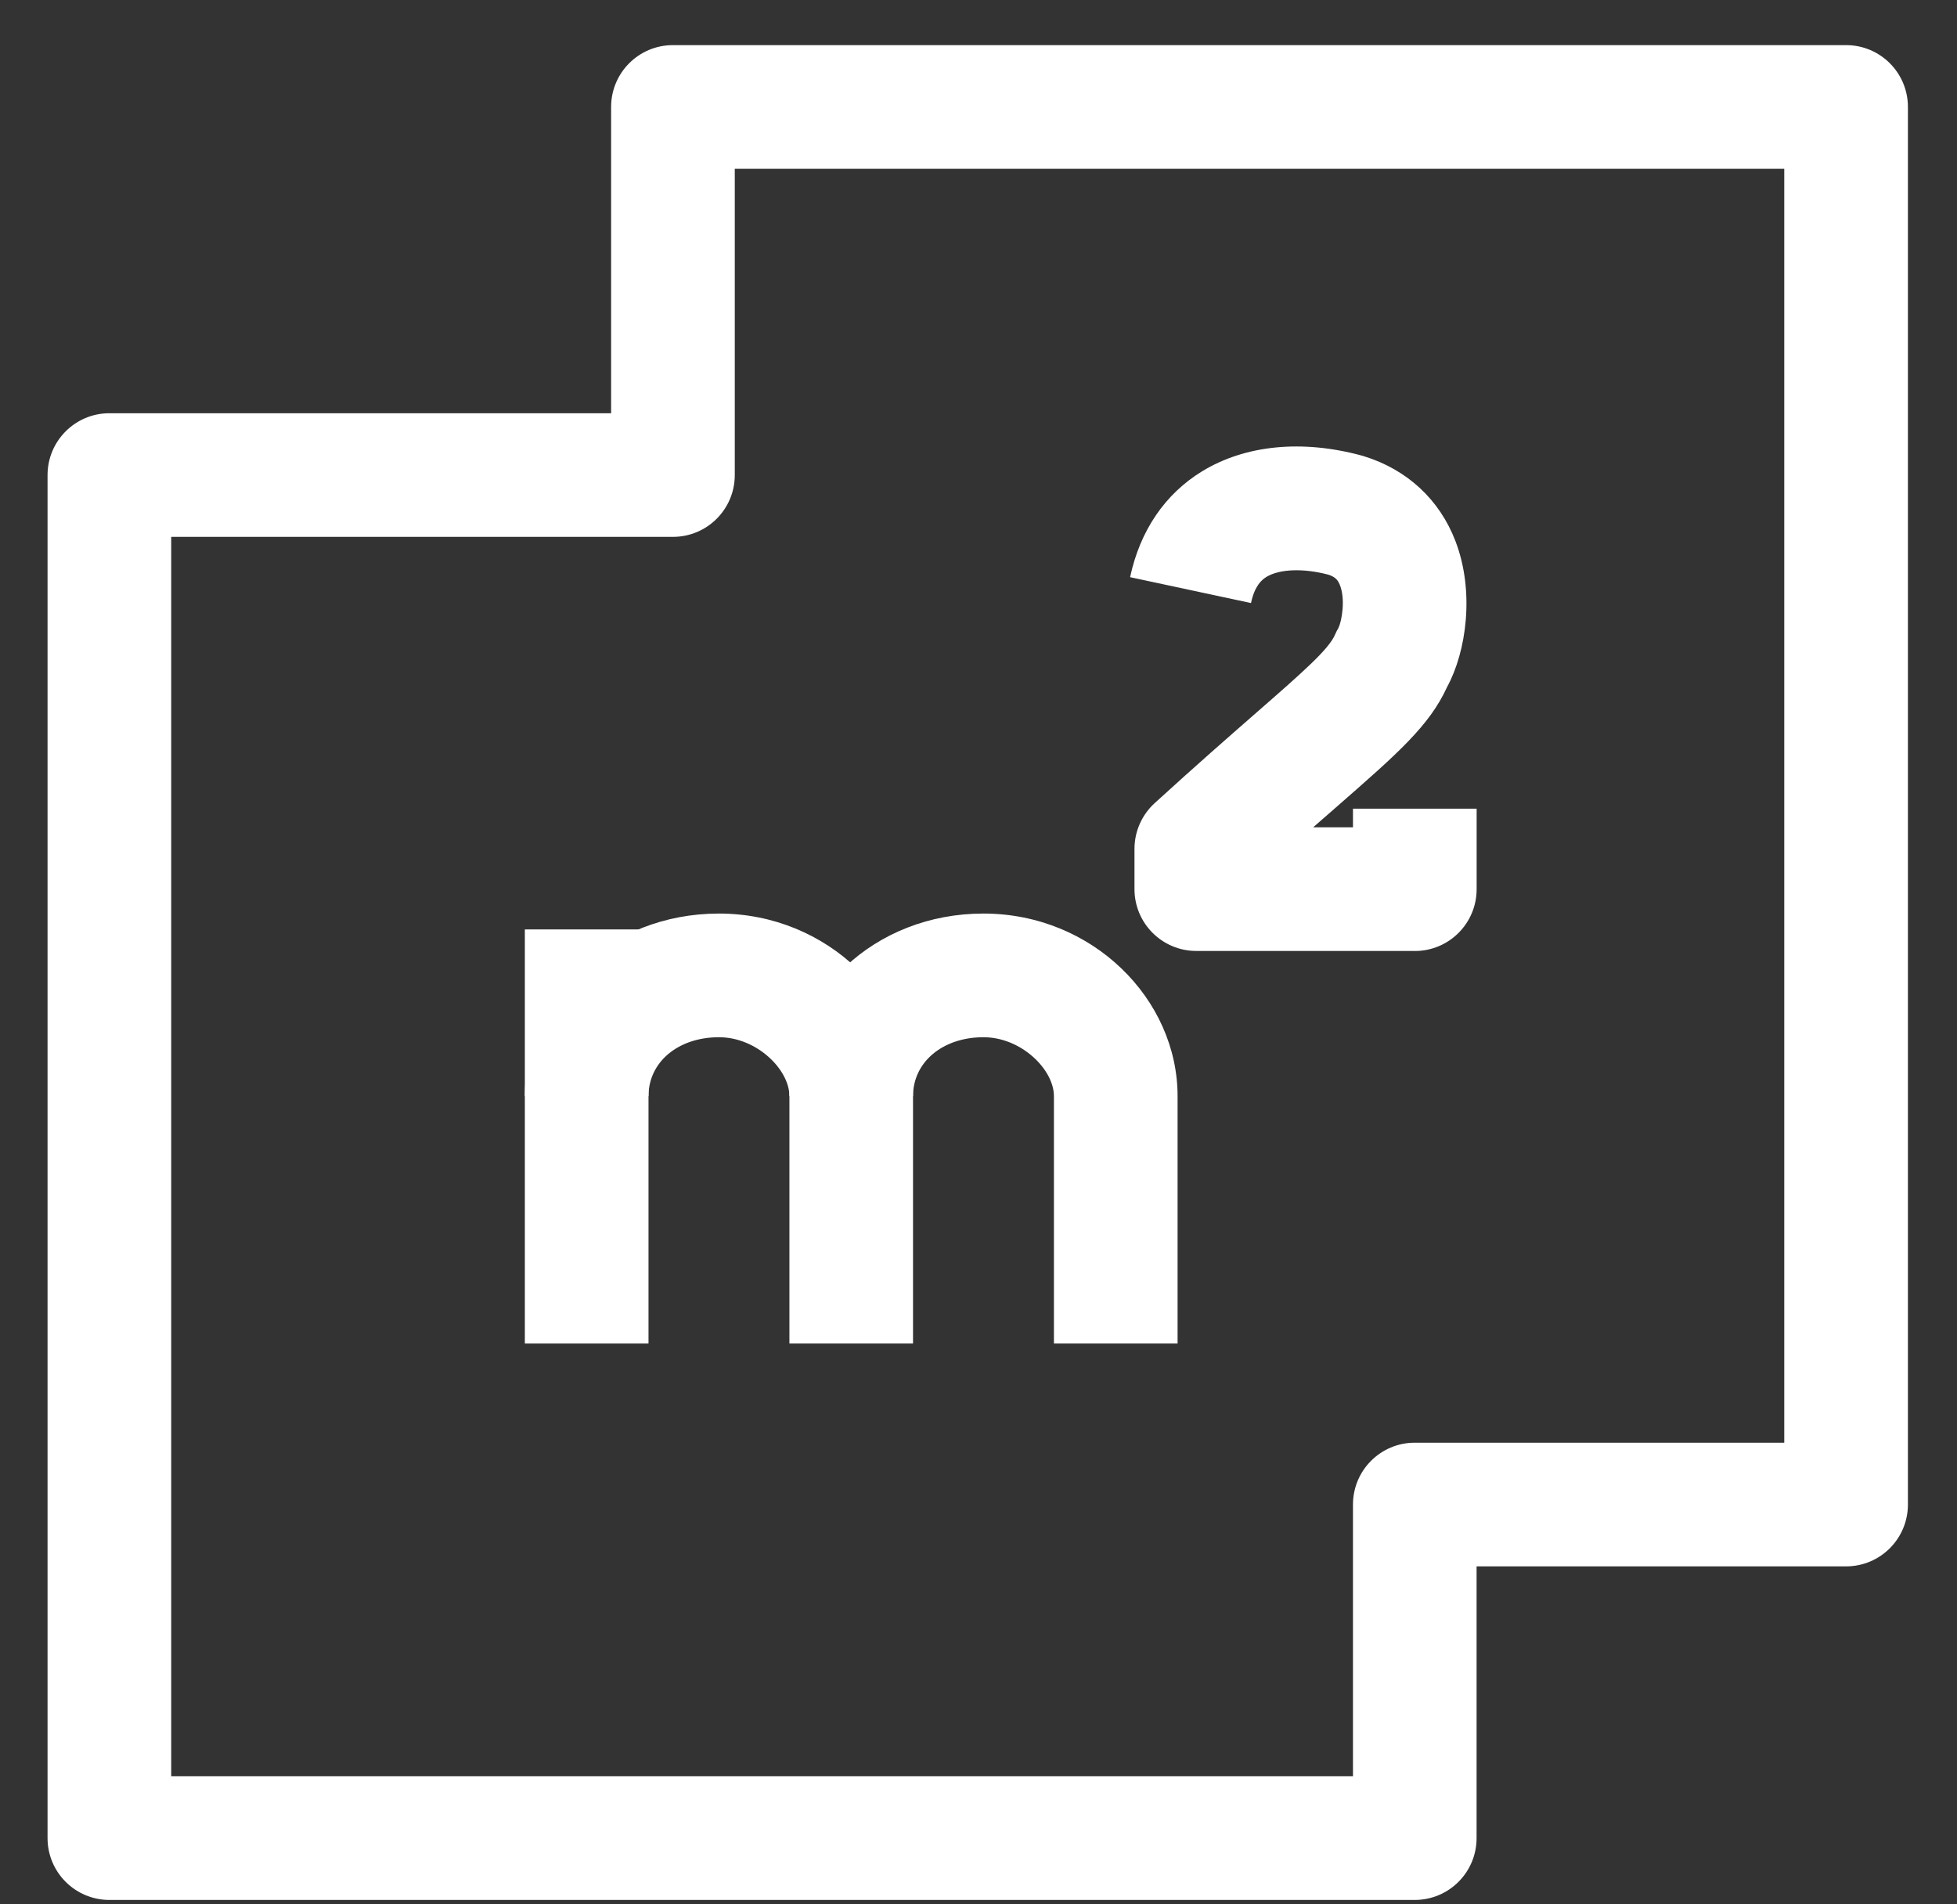 <svg width="37" height="36" viewBox="0 0 37 36" fill="none" xmlns="http://www.w3.org/2000/svg">
<rect x="0" y="0" width="37" height="36" fill="#333333" stroke="none"/>
<path d="M26.749 35.917H2.068C1.423 35.917 0.899 35.394 0.899 34.748V8.981C0.899 8.335 1.423 7.812 2.068 7.812H11.554V2.022C11.554 1.376 12.077 0.853 12.723 0.853H34.903C35.549 0.853 36.072 1.376 36.072 2.022V28.442C36.072 29.088 35.549 29.611 34.903 29.611H27.917V34.748C27.917 35.394 27.394 35.917 26.748 35.917H26.749ZM3.237 33.579H25.58V28.442C25.58 27.796 26.103 27.273 26.749 27.273H33.734V3.191H13.892V8.981C13.892 9.626 13.369 10.149 12.723 10.149H3.237V33.579Z" fill="white"/>
<path d="M17.262 25.398H14.925V20.722C14.925 20.221 14.31 19.608 13.593 19.608C12.821 19.608 12.261 20.077 12.261 20.722H9.923C9.923 18.787 11.535 17.27 13.593 17.27C15.65 17.27 17.262 18.884 17.262 20.722V25.398Z" fill="white"/>
<path d="M22.264 25.398H19.926V20.722C19.926 20.221 19.312 19.608 18.594 19.608C17.823 19.608 17.262 20.077 17.262 20.722H14.924C14.924 18.787 16.536 17.27 18.594 17.27C20.652 17.27 22.264 18.884 22.264 20.722V25.398Z" fill="white"/>
<path d="M12.261 17.57H9.923V25.398H12.261V17.57Z" fill="white"/>
<path d="M26.749 17.977H22.618C21.972 17.977 21.449 17.454 21.449 16.808V16.047C21.449 15.719 21.587 15.406 21.829 15.184C22.619 14.463 23.245 13.917 23.747 13.478C24.633 12.704 25.12 12.278 25.24 11.999C25.259 11.954 25.282 11.909 25.307 11.867C25.367 11.742 25.445 11.322 25.327 11.046C25.29 10.962 25.245 10.907 25.116 10.864C24.642 10.739 24.195 10.755 23.945 10.905C23.853 10.962 23.722 11.074 23.652 11.4L21.366 10.911C21.555 10.029 22.027 9.337 22.73 8.908C23.549 8.41 24.622 8.306 25.752 8.614C25.764 8.618 25.776 8.621 25.788 8.625C26.603 8.876 27.217 9.445 27.517 10.228C27.887 11.192 27.721 12.323 27.36 12.986C27.025 13.719 26.433 14.236 25.286 15.239C25.143 15.363 24.991 15.496 24.827 15.64H25.58V15.287H27.918V16.809C27.918 17.455 27.395 17.978 26.749 17.978V17.977ZM25.312 11.858C25.312 11.858 25.311 11.86 25.31 11.861C25.31 11.86 25.311 11.859 25.312 11.858Z" fill="white"/>
</svg>
